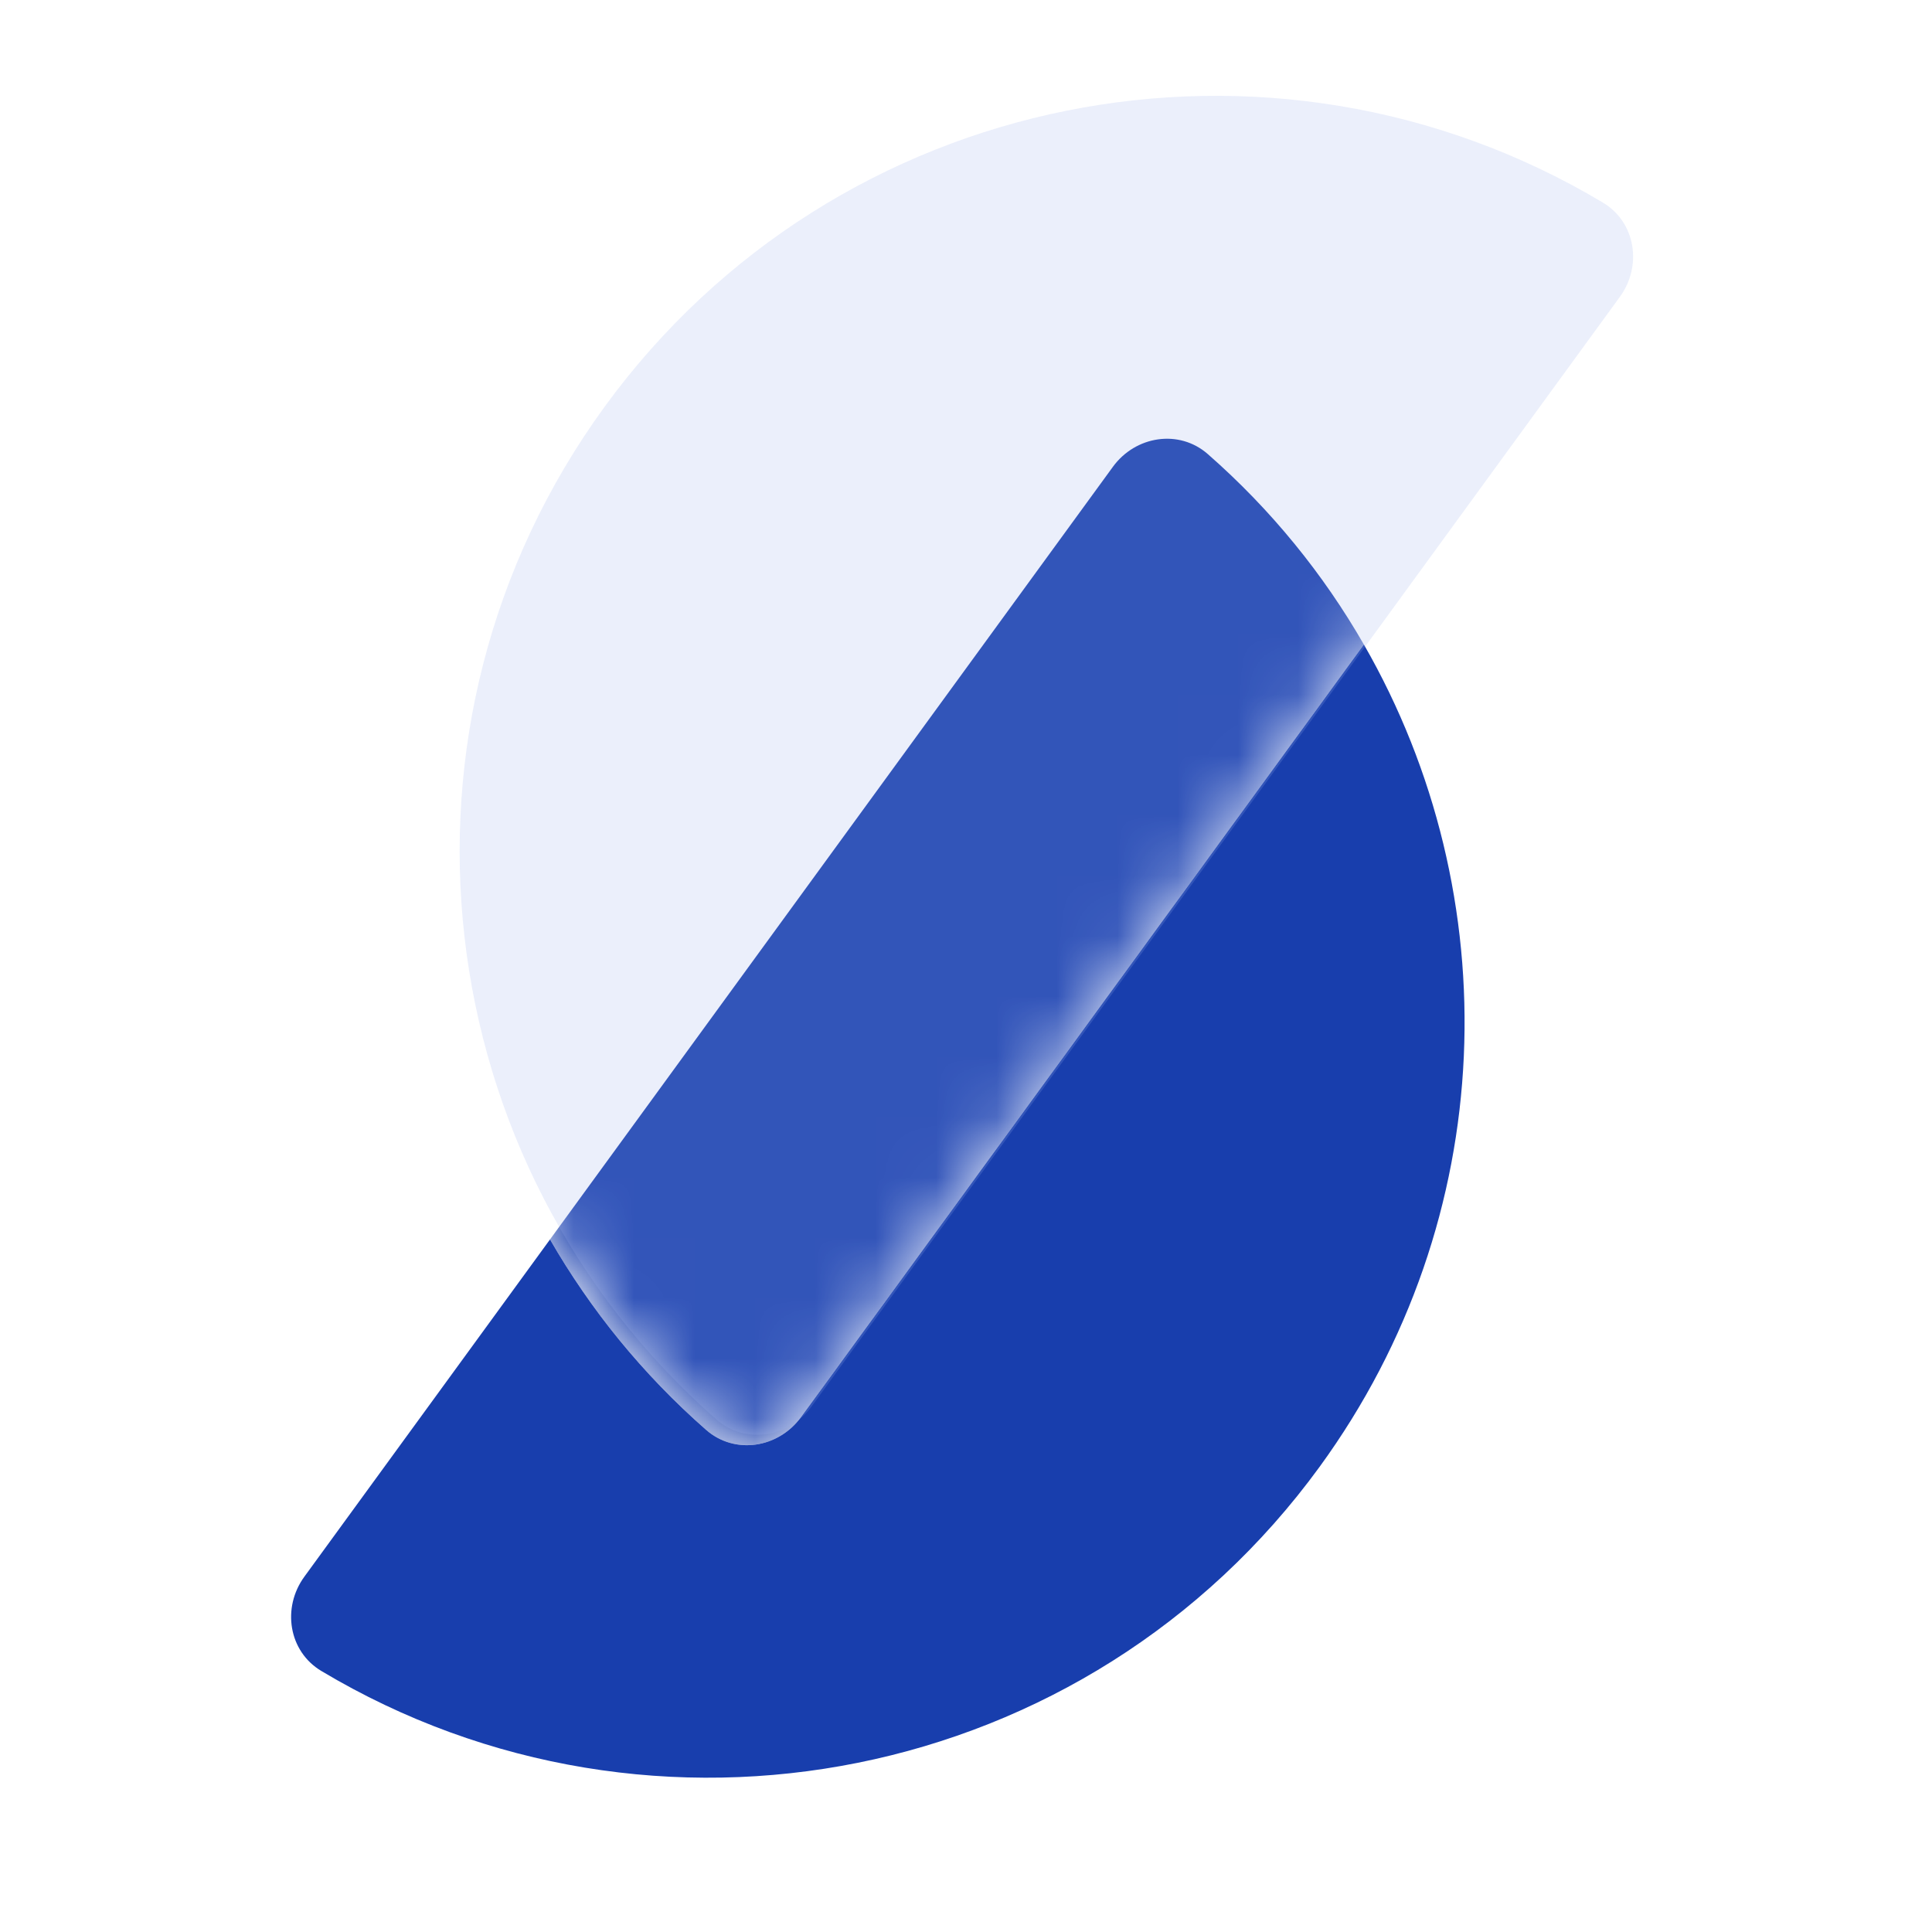 <svg width="32" height="32" viewBox="0 0 32 32" fill="none" xmlns="http://www.w3.org/2000/svg">
<path d="M9.11 20.529L5.041 26.115C4.667 26.628 4.778 27.352 5.323 27.677C10.818 30.963 18.013 29.572 21.856 24.296C24.86 20.173 24.979 14.829 22.59 10.675L13.267 23.472C12.894 23.985 12.17 24.101 11.694 23.682C10.642 22.759 9.778 21.691 9.11 20.529Z" fill="#183EAD"/>
<mask id="mask0_1728_17016" style="mask-type:alpha" maskUnits="userSpaceOnUse" x="7" y="1" width="20" height="23">
<path d="M26.376 3.527C26.921 3.852 27.032 4.577 26.658 5.089L13.267 23.472C12.893 23.985 12.17 24.101 11.693 23.683C6.88 19.459 5.999 12.184 9.843 6.908C13.686 1.632 20.881 0.241 26.376 3.527Z" fill="#9EB3EE"/>
</mask>
<g mask="url(#mask0_1728_17016)">
<g filter="url(#filter0_f_1728_17016)">
<path d="M22.59 10.675L13.267 23.472C12.894 23.985 12.171 24.101 11.694 23.682C10.642 22.759 9.778 21.691 9.11 20.529L18.433 7.732C18.806 7.219 19.529 7.103 20.006 7.522C21.058 8.444 21.922 9.513 22.59 10.675Z" fill="#183EAD"/>
</g>
</g>
<g filter="url(#filter1_i_1728_17016)">
<path d="M26.376 3.527C26.921 3.852 27.032 4.576 26.658 5.089L13.267 23.472C12.893 23.985 12.17 24.101 11.693 23.682C6.88 19.459 5.999 12.184 9.843 6.908C13.686 1.632 20.881 0.24 26.376 3.527Z" fill="#9EB3EE" fill-opacity="0.2"/>
</g>
<defs>
<filter id="filter0_f_1728_17016" x="6.443" y="4.6" width="18.813" height="22.003" filterUnits="userSpaceOnUse" color-interpolation-filters="sRGB">
<feFlood flood-opacity="0" result="BackgroundImageFix"/>
<feBlend mode="normal" in="SourceGraphic" in2="BackgroundImageFix" result="shape"/>
<feGaussianBlur stdDeviation="1.333" result="effect1_foregroundBlur_1728_17016"/>
</filter>
<filter id="filter1_i_1728_17016" x="7.441" y="1.587" width="19.608" height="22.35" filterUnits="userSpaceOnUse" color-interpolation-filters="sRGB">
<feFlood flood-opacity="0" result="BackgroundImageFix"/>
<feBlend mode="normal" in="SourceGraphic" in2="BackgroundImageFix" result="shape"/>
<feColorMatrix in="SourceAlpha" type="matrix" values="0 0 0 0 0 0 0 0 0 0 0 0 0 0 0 0 0 0 127 0" result="hardAlpha"/>
<feOffset dx="0.172" dy="-0.172"/>
<feGaussianBlur stdDeviation="0.287"/>
<feComposite in2="hardAlpha" operator="arithmetic" k2="-1" k3="1"/>
<feColorMatrix type="matrix" values="0 0 0 0 1 0 0 0 0 1 0 0 0 0 1 0 0 0 0.6 0"/>
<feBlend mode="normal" in2="shape" result="effect1_innerShadow_1728_17016"/>
</filter>
</defs>
</svg>
